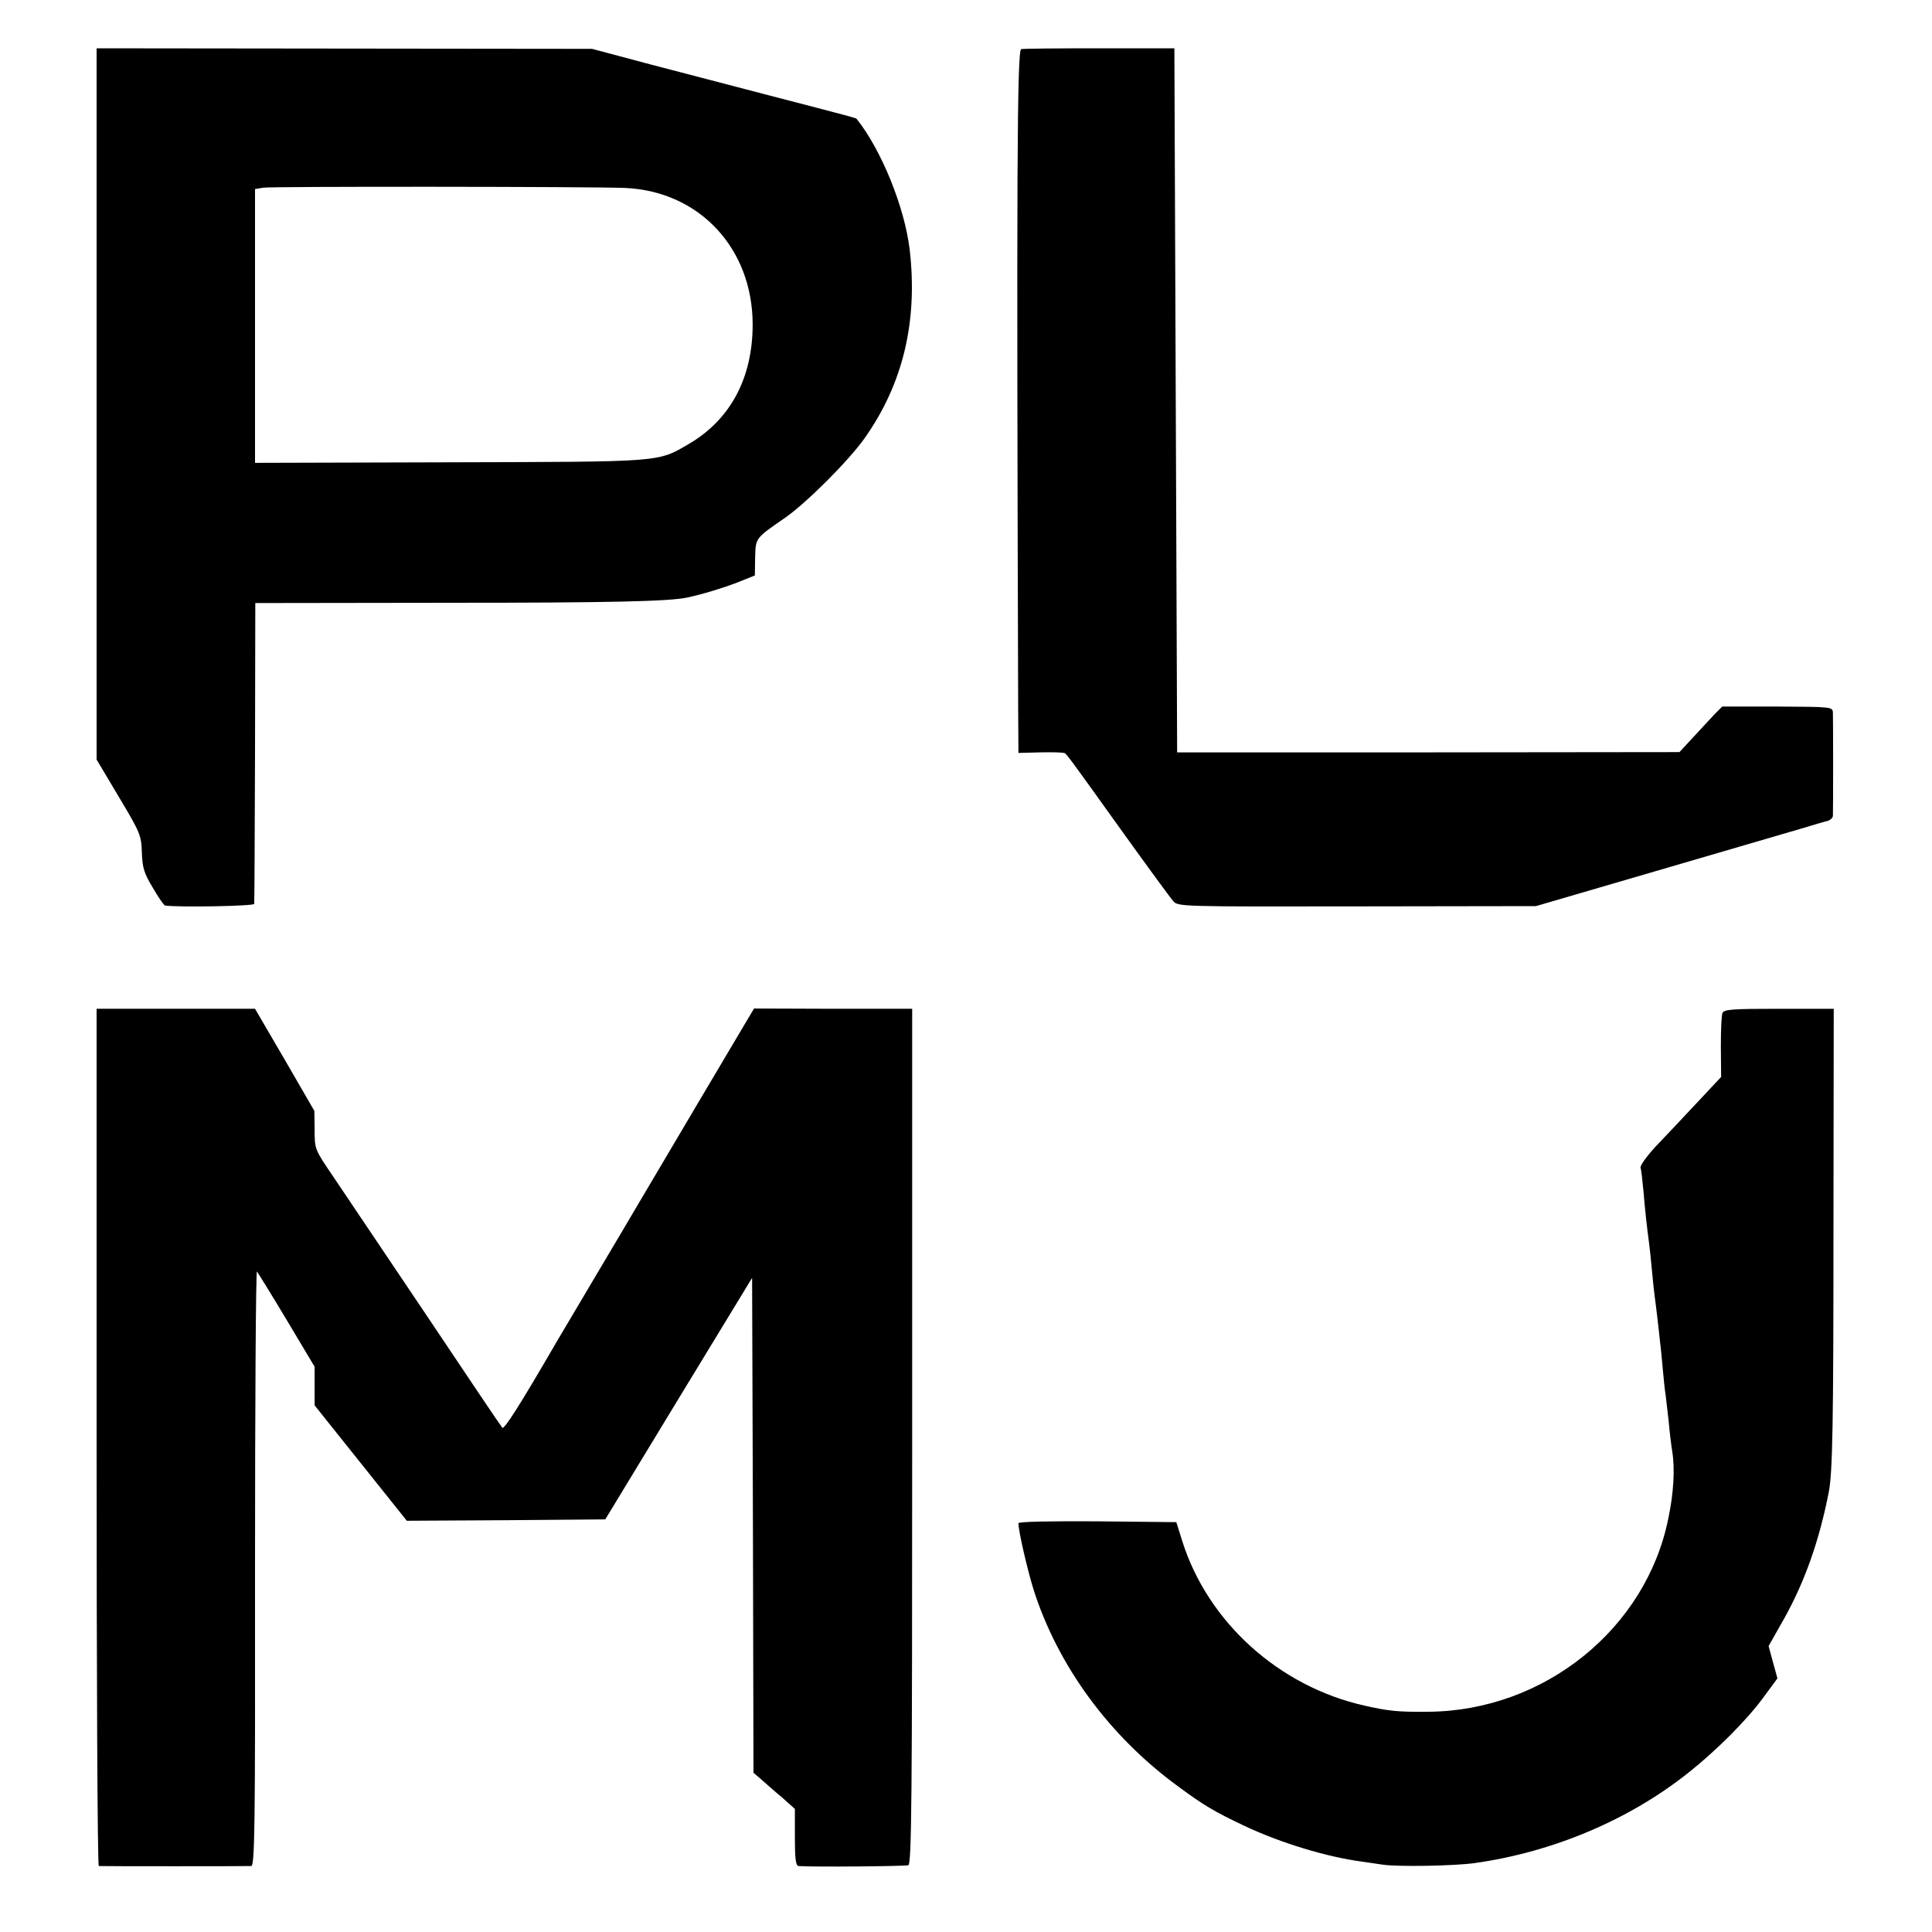 <svg version="1" xmlns="http://www.w3.org/2000/svg" width="933.333" height="933.333" viewBox="0 0 700 700"><path d="M35 146.4v128.8l8.1 13.6c7.7 12.9 8.1 13.8 8.3 20.1.2 5.6.8 7.5 4 12.8 2 3.5 4 6.3 4.4 6.4 5.2.7 32.2.2 32.3-.6.1-.6.2-25.3.3-55l.1-54 70.5-.1c57.9 0 79.5-.5 86-1.9 5.6-1.2 12.8-3.4 18-5.4l6.5-2.6.1-6.5c.2-7.2 0-6.9 11-14.5 7.7-5.4 22.8-20.5 28.5-28.5 14.1-19.8 19.5-42.6 16.5-68.5-1.8-15.3-10.2-36.1-19.2-47.4-.4-.4-.8-.5-33.9-9.1-12.6-3.3-31.8-8.3-42.5-11.1l-19.5-5.2-89.7-.1-89.8-.1v128.9zm191.5-78.3c26.9 1.2 46.2 21.9 46.2 49.5 0 19.4-8.1 34.5-23.2 43.3-11.4 6.6-8.8 6.4-86.6 6.6l-70.5.2V68.5l3-.5c3.1-.5 119.6-.4 131.1.1zM370 17.8c-1.5.2-1.7 46.9-1.1 238.3l.1 16.7 8-.2c4.4-.1 8.3 0 8.8.3.9.7.8.4 21.7 29.6 8.7 12.1 16.6 22.9 17.6 24 1.7 2 3 2 66.6 1.9l64.8-.1 43.5-12.7c23.9-7 47.3-13.8 52-15.2 4.7-1.4 9.3-2.8 10.3-3 .9-.3 1.7-1.1 1.8-1.7.1-1.7.1-34.7 0-37.4-.1-2.2-.2-2.2-20.1-2.3h-20l-2.8 2.8c-1.5 1.6-4.9 5.3-7.7 8.3l-5 5.4-91 .1h-91l-.5-127.5-.5-127.6h-27c-14.9 0-27.7.1-28.5.3zM35 520.7c0 85.4.3 155.3.8 155.4 1 .1 53.3.1 55.2 0 1.3-.1 1.5-12.8 1.4-108.1 0-59.4.3-107.7.7-107.3.4.5 5.3 8.4 10.8 17.6l10.1 16.9v14l16.7 20.9 16.7 20.9 35.9-.2 36-.3 26.6-43.8 26.6-43.7.3 89.6.2 89.7 2.8 2.4c1.5 1.3 4.8 4.3 7.5 6.5l4.7 4.2v10.3c0 7.5.3 10.3 1.3 10.4 5.2.4 38.7.1 39.8-.3 1.2-.5 1.4-23.9 1.4-155.4V365.5h-28.7l-28.6-.1-20.4 34.4c-11.2 18.9-21.2 35.9-22.3 37.7-1.1 1.9-7.6 12.9-14.5 24.5s-13.3 22.5-14.4 24.3c-13.1 22.6-18.9 31.7-19.6 31-.4-.4-12.8-18.8-27.5-40.8-14.8-22-29.9-44.5-33.7-50.1-6.8-10-6.8-10-6.8-17l-.1-6.9-10.7-18.5-10.8-18.5H35v155.2zM624.1 367c-.4.8-.6 6.4-.6 12.3l.1 10.9-9 9.6c-5 5.4-11.7 12.4-14.9 15.8-3.1 3.4-5.5 6.7-5.3 7.5.3.8.7 4.8 1.1 8.9.6 7.1 1.1 11.7 2 18.5.2 1.6.7 5.9 1 9.5.3 3.6.8 7.8 1 9.5.2 1.6.7 5.2 1 8 .3 2.7.8 6.8 1 9 .3 2.2.7 6.7 1 10 .3 3.3.7 7.3 1 9 .2 1.6.7 5.9 1.1 9.5.3 3.6.9 8.5 1.3 11 1 6.1.5 15-1.4 24-8 40.1-45 69.9-87 70.2-10.9.1-14.1-.2-23-2.2-31-6.9-56.8-30.2-66.1-59.5l-2.2-7-28.6-.3c-17.1-.1-28.6.1-28.6.7 0 2.8 3.2 16.7 5.5 24.1 8.8 27.6 27.5 53.1 52.3 71.2 9.3 6.9 13.4 9.3 24.2 14.4 13.2 6.2 29.7 11.2 42.5 12.9 2.8.4 6.1.9 7.5 1.1 5.2.8 25.8.5 33.5-.6 28.3-4 56-15.7 77.6-33 9.8-7.8 20.7-18.7 26.6-26.7l5.3-7.2-1.6-5.8-1.6-5.9 5.6-9.9c7.5-13.4 12.8-28.4 16.2-45.9 1.4-7.1 1.7-25.3 1.7-95.6l.1-79.5h-19.8c-16.7 0-19.9.2-20.5 1.5z"/></svg>